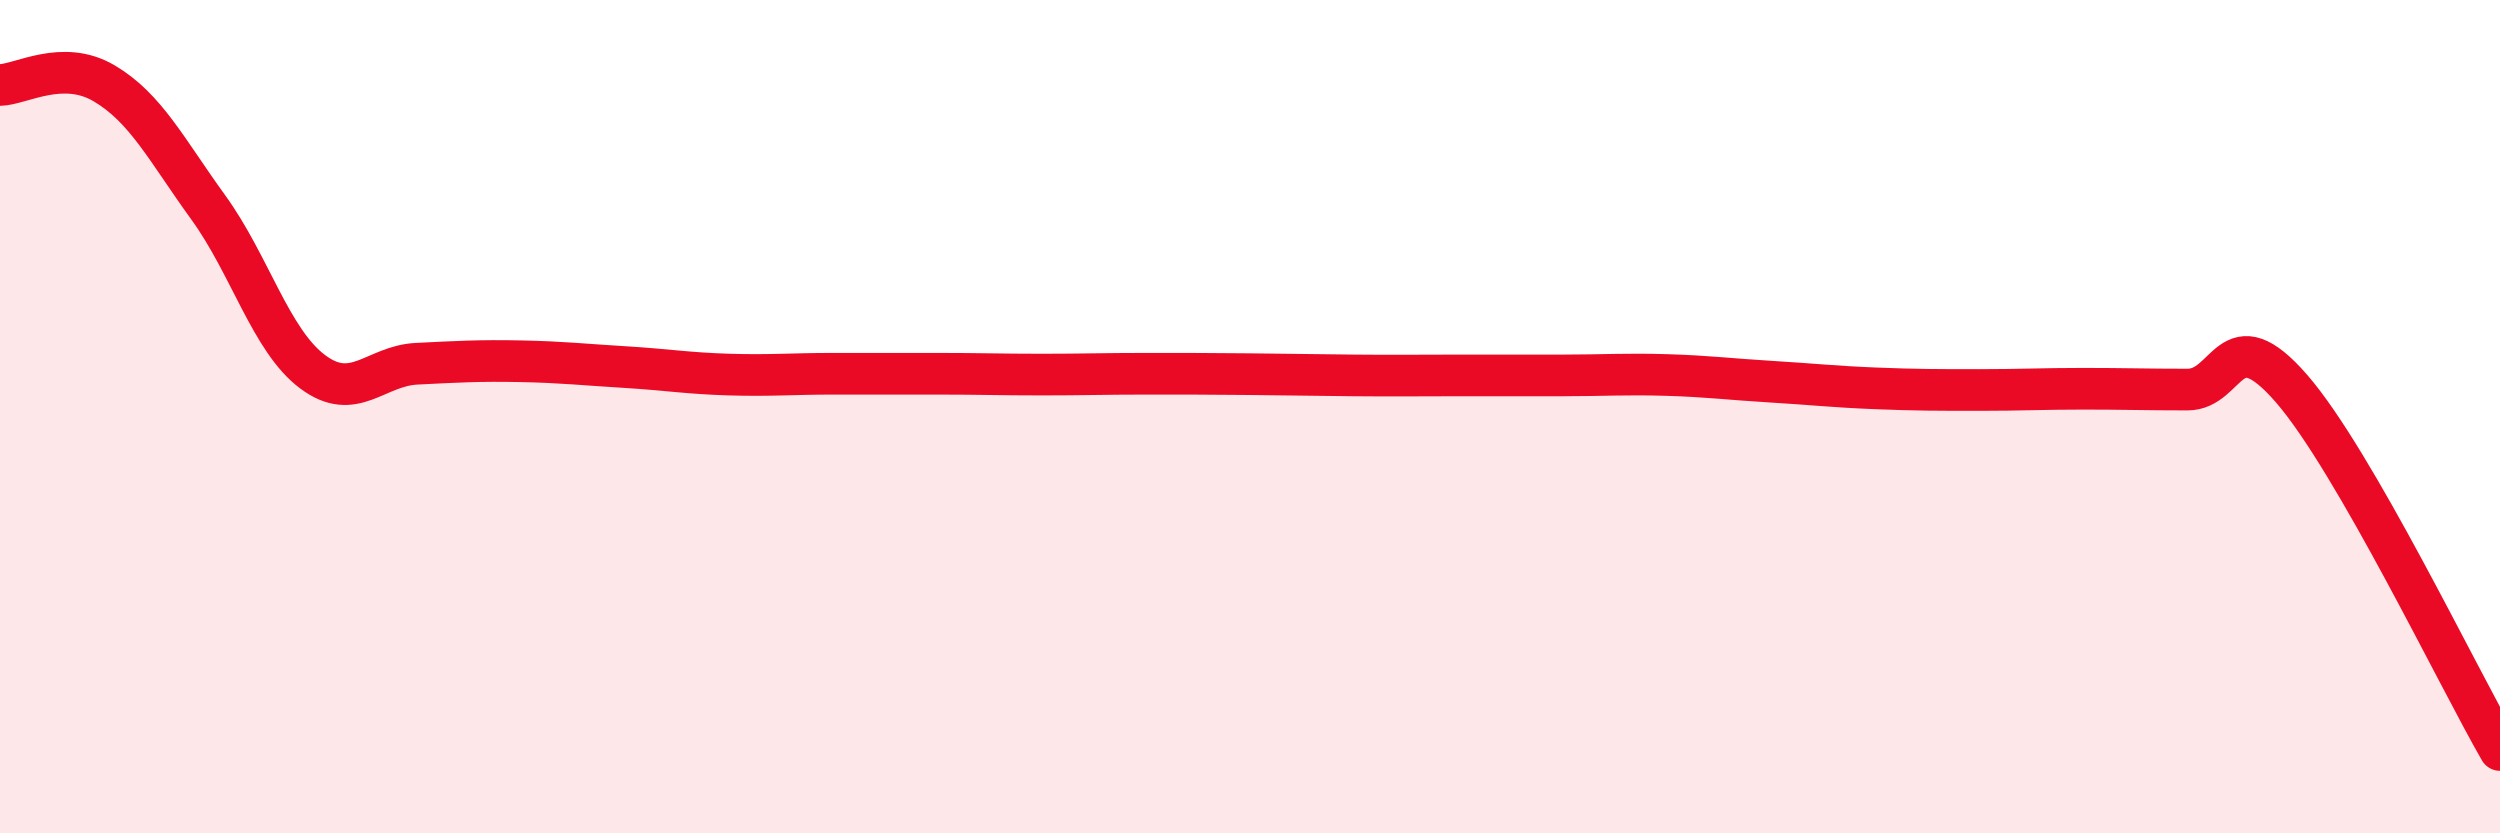 
    <svg width="60" height="20" viewBox="0 0 60 20" xmlns="http://www.w3.org/2000/svg">
      <path
        d="M 0,2.04 C 0.5,2.03 1.5,1.41 2.5,2 C 3.5,2.59 4,3.6 5,4.98 C 6,6.36 6.5,8.17 7.5,8.92 C 8.5,9.67 9,8.78 10,8.73 C 11,8.68 11.5,8.65 12.5,8.67 C 13.5,8.69 14,8.75 15,8.81 C 16,8.87 16.5,8.96 17.5,8.99 C 18.5,9.02 19,8.97 20,8.97 C 21,8.97 21.5,8.97 22.5,8.97 C 23.5,8.97 24,8.99 25,8.99 C 26,8.99 26.5,8.97 27.5,8.97 C 28.5,8.97 29,8.97 30,8.98 C 31,8.99 31.5,9 32.5,9.01 C 33.5,9.02 34,9.01 35,9.01 C 36,9.01 36.5,9.01 37.5,9.01 C 38.5,9.01 39,8.97 40,9 C 41,9.03 41.5,9.1 42.5,9.16 C 43.5,9.22 44,9.28 45,9.32 C 46,9.36 46.5,9.36 47.5,9.36 C 48.5,9.36 49,9.33 50,9.33 C 51,9.33 51.5,9.35 52.5,9.35 C 53.5,9.35 53.5,7.6 55,9.33 C 56.5,11.06 59,16.27 60,18L60 20L0 20Z"
        fill="#EB0A25"
        opacity="0.1"
        stroke-linecap="round"
        stroke-linejoin="round"
      />
      <path
        d="M 0,2.04 C 0.5,2.03 1.5,1.41 2.5,2 C 3.5,2.59 4,3.6 5,4.98 C 6,6.36 6.5,8.17 7.5,8.92 C 8.5,9.67 9,8.78 10,8.73 C 11,8.68 11.5,8.65 12.5,8.67 C 13.5,8.69 14,8.75 15,8.81 C 16,8.87 16.5,8.96 17.5,8.99 C 18.5,9.02 19,8.97 20,8.97 C 21,8.97 21.5,8.97 22.5,8.97 C 23.5,8.97 24,8.99 25,8.99 C 26,8.99 26.5,8.97 27.5,8.97 C 28.5,8.97 29,8.97 30,8.98 C 31,8.99 31.5,9 32.5,9.01 C 33.5,9.02 34,9.01 35,9.01 C 36,9.01 36.5,9.01 37.5,9.01 C 38.5,9.01 39,8.97 40,9 C 41,9.03 41.5,9.1 42.5,9.16 C 43.5,9.22 44,9.28 45,9.32 C 46,9.36 46.5,9.36 47.5,9.36 C 48.5,9.36 49,9.33 50,9.33 C 51,9.33 51.5,9.35 52.5,9.35 C 53.5,9.35 53.5,7.6 55,9.33 C 56.5,11.06 59,16.27 60,18"
        stroke="#EB0A25"
        stroke-width="1"
        fill="none"
        stroke-linecap="round"
        stroke-linejoin="round"
      />
    </svg>
  